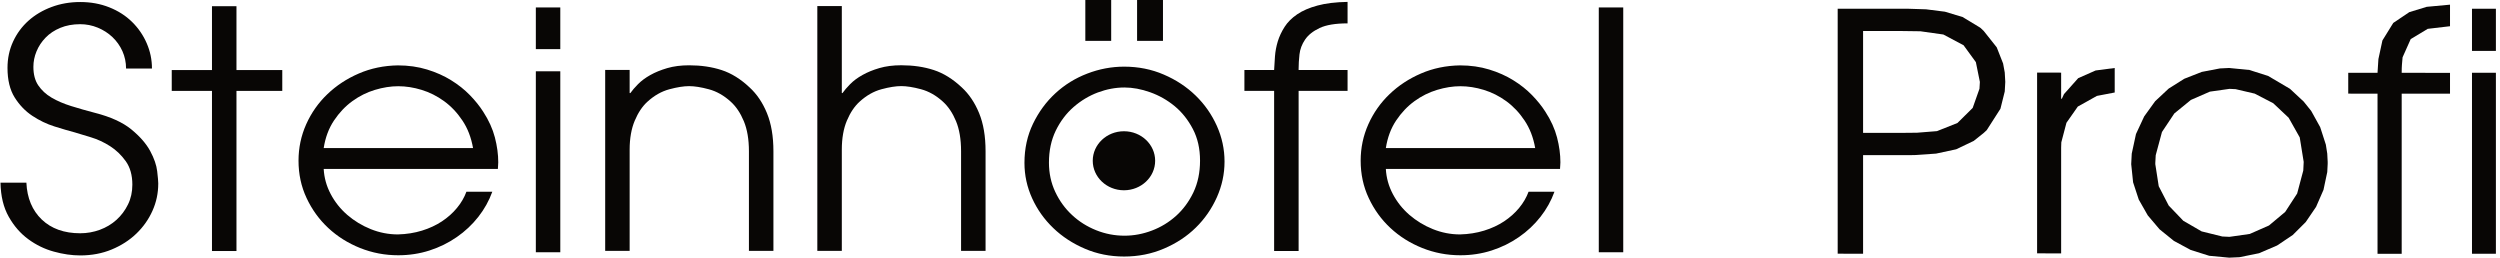 <?xml version="1.0" encoding="UTF-8" standalone="no"?>
<!DOCTYPE svg PUBLIC "-//W3C//DTD SVG 1.1//EN" "http://www.w3.org/Graphics/SVG/1.1/DTD/svg11.dtd">
<svg width="100%" height="100%" viewBox="0 0 532 55" version="1.1" xmlns="http://www.w3.org/2000/svg" xmlns:xlink="http://www.w3.org/1999/xlink" xml:space="preserve" xmlns:serif="http://www.serif.com/" style="fill-rule:evenodd;clip-rule:evenodd;stroke-linejoin:round;stroke-miterlimit:2;">
    <g transform="matrix(1,0,0,1,-16245.3,-1254.24)">
        <g transform="matrix(1,0,0,4.079,15103.8,0)">
            <g transform="matrix(2.558,0,0,3.415,-118.501,-369.622)">
                <g transform="matrix(0.213,0,0,0.037,494.768,199.418)">
                    <path d="M0,44.515C0.267,50.891 2.281,55.974 6.004,59.749C9.739,63.524 14.756,65.419 21.04,65.419C23.681,65.419 26.229,64.938 28.684,63.991C31.139,63.031 33.314,61.67 35.182,59.882C37.036,58.108 38.544,56.001 39.678,53.533C40.825,51.078 41.385,48.344 41.385,45.342C41.385,41.433 40.518,38.192 38.797,35.644C37.063,33.096 35.021,31.028 32.647,29.428C30.285,27.84 27.817,26.626 25.269,25.813C22.721,24.985 20.586,24.305 18.852,23.758C16.57,23.118 13.929,22.304 10.927,21.304C7.925,20.303 5.056,18.849 2.321,16.928C-0.414,15.021 -2.708,12.486 -4.576,9.351C-6.444,6.203 -7.378,2.134 -7.378,-2.868C-7.378,-6.79 -6.644,-10.405 -5.19,-13.74C-3.736,-17.062 -1.734,-19.93 0.814,-22.344C3.362,-24.745 6.377,-26.64 9.833,-28C13.301,-29.374 17.024,-30.055 21.04,-30.055C25.135,-30.055 28.911,-29.321 32.38,-27.867C35.835,-26.413 38.797,-24.412 41.252,-21.864C43.707,-19.316 45.628,-16.368 46.989,-13.046C48.363,-9.725 49.043,-6.243 49.043,-2.601L38.931,-2.601C38.931,-5.149 38.45,-7.537 37.503,-9.778C36.542,-12.006 35.248,-13.94 33.607,-15.581C31.966,-17.222 30.058,-18.516 27.87,-19.476C25.682,-20.423 23.401,-20.904 21.04,-20.904C18.118,-20.904 15.53,-20.397 13.248,-19.396C10.967,-18.396 9.059,-17.062 7.511,-15.368C5.964,-13.687 4.776,-11.792 3.962,-9.698C3.135,-7.604 2.735,-5.469 2.735,-3.282C2.735,-0.187 3.362,2.361 4.643,4.362C5.924,6.363 7.645,8.057 9.833,9.418C12.021,10.779 14.569,11.939 17.491,12.9C20.399,13.86 23.494,14.794 26.776,15.701C32.873,17.342 37.61,19.623 40.985,22.531C44.347,25.452 46.802,28.427 48.363,31.482C49.911,34.523 50.818,37.311 51.085,39.806C51.365,42.314 51.498,43.981 51.498,44.795L51.498,44.929C51.498,48.85 50.751,52.586 49.244,56.134C47.749,59.682 45.641,62.831 42.96,65.552C40.278,68.287 37.063,70.474 33.327,72.115C29.591,73.756 25.496,74.57 21.04,74.57C17.758,74.57 14.315,74.049 10.727,72.996C7.124,71.955 3.802,70.248 0.747,67.873C-2.308,65.512 -4.856,62.417 -6.898,58.589C-8.952,54.76 -10.019,50.078 -10.113,44.515L0,44.515Z" style="fill:rgb(8,6,5);fill-rule:nonzero;"/>
                </g>
                <g transform="matrix(0.213,0,0,0.037,510.207,200.816)">
                    <path d="M0,-31.148L-15.716,-31.148L-15.716,-39.752L0,-39.752L0,-66.112L9.566,-66.112L9.566,-39.752L27.457,-39.752L27.457,-31.148L9.566,-31.148L9.566,34.964L0,34.964L0,-31.148Z" style="fill:rgb(8,6,5);fill-rule:nonzero;"/>
                </g>
                <g transform="matrix(0.213,0,0,0.037,531.925,200.911)">
                    <path d="M0,-10.098C-0.72,-14.473 -2.108,-18.275 -4.163,-21.504C-6.204,-24.745 -8.605,-27.4 -11.327,-29.494C-14.062,-31.589 -16.984,-33.136 -20.079,-34.136C-23.174,-35.137 -26.216,-35.644 -29.231,-35.644C-32.14,-35.644 -35.168,-35.137 -38.317,-34.136C-41.452,-33.136 -44.387,-31.589 -47.122,-29.494C-49.857,-27.4 -52.245,-24.745 -54.3,-21.504C-56.341,-18.275 -57.689,-14.473 -58.329,-10.098L0,-10.098ZM-58.329,-1.494C-58.142,2.148 -57.235,5.603 -55.594,8.885C-53.953,12.166 -51.792,15.034 -49.11,17.489C-46.415,19.943 -43.373,21.904 -39.958,23.358C-36.542,24.812 -33.007,25.546 -29.365,25.546C-26.003,25.453 -22.854,24.932 -19.932,23.972C-17.024,23.025 -14.435,21.744 -12.154,20.157C-9.873,18.556 -7.911,16.715 -6.284,14.621C-4.643,12.526 -3.415,10.299 -2.588,7.924L7.525,7.924C6.244,11.659 4.416,15.128 2.055,18.303C-0.32,21.491 -3.109,24.279 -6.351,26.64C-9.579,29.014 -13.128,30.855 -16.997,32.176C-20.879,33.497 -24.949,34.15 -29.231,34.15C-34.421,34.15 -39.384,33.15 -44.12,31.149C-48.857,29.148 -52.992,26.386 -56.555,22.878C-60.103,19.383 -62.919,15.261 -65.013,10.525C-67.121,5.79 -68.162,0.641 -68.162,-4.909C-68.162,-10.191 -67.161,-15.207 -65.16,-19.943C-63.159,-24.665 -60.397,-28.814 -56.888,-32.362C-53.379,-35.924 -49.284,-38.765 -44.601,-40.9C-39.904,-43.047 -34.835,-44.155 -29.365,-44.248C-25.269,-44.248 -21.466,-43.674 -17.958,-42.541C-14.449,-41.407 -11.314,-39.926 -8.539,-38.098C-5.75,-36.284 -3.322,-34.23 -1.227,-31.962C0.867,-29.681 2.602,-27.4 3.962,-25.132C6.15,-21.57 7.671,-18.022 8.539,-14.473C9.406,-10.925 9.846,-7.51 9.846,-4.228C9.846,-3.775 9.819,-3.321 9.779,-2.868C9.726,-2.401 9.699,-1.947 9.699,-1.494L-58.329,-1.494Z" style="fill:rgb(8,6,5);fill-rule:nonzero;"/>
                </g>
                <g transform="matrix(0.213,0,0,0.037,471.158,188.638)">
                    <path d="M309.817,289.895L319.37,289.895L319.37,364.611L309.817,364.611L309.817,289.895ZM309.817,263.535L319.37,263.535L319.37,280.743L309.817,280.743L309.817,263.535Z" style="fill:rgb(8,6,5);fill-rule:nonzero;"/>
                </g>
                <g transform="matrix(0.213,0,0,0.037,542.918,202.037)">
                    <path d="M0,-72.808L9.553,-72.808L9.553,-63.243L9.833,-63.243C10.553,-64.337 11.554,-65.564 12.835,-66.938C14.115,-68.299 15.703,-69.553 17.611,-70.687C19.532,-71.821 21.733,-72.781 24.242,-73.555C26.75,-74.329 29.591,-74.716 32.78,-74.716C37.423,-74.716 41.652,-74.062 45.481,-72.741C49.31,-71.421 52.952,-69.019 56.408,-65.564C59.236,-62.83 61.491,-59.308 63.172,-54.986C64.853,-50.651 65.707,-45.395 65.707,-39.205L65.707,1.908L56.141,1.908L56.141,-39.205C56.141,-44.127 55.474,-48.263 54.153,-51.638C52.832,-54.999 51.125,-57.694 49.03,-59.695C46.388,-62.243 43.547,-63.95 40.491,-64.817C37.45,-65.685 34.875,-66.111 32.78,-66.111C30.685,-66.111 28.111,-65.685 25.055,-64.817C22.013,-63.95 19.158,-62.243 16.517,-59.695C14.516,-57.787 12.861,-55.159 11.54,-51.838C10.22,-48.516 9.553,-44.528 9.553,-39.885L9.553,1.908L0,1.908L0,-72.808Z" style="fill:rgb(8,6,5);fill-rule:nonzero;"/>
                </g>
                <g transform="matrix(0.213,0,0,0.037,560.566,202.107)">
                    <path d="M0,-101.076L9.566,-101.076L9.566,-65.152L9.833,-65.152C10.566,-66.246 11.567,-67.473 12.835,-68.847C14.115,-70.208 15.703,-71.462 17.624,-72.595C19.532,-73.729 21.733,-74.69 24.242,-75.463C26.75,-76.237 29.591,-76.624 32.78,-76.624C37.423,-76.624 41.666,-75.97 45.481,-74.65C49.31,-73.329 52.952,-70.928 56.421,-67.473C59.236,-64.738 61.491,-61.217 63.172,-56.894C64.866,-52.559 65.707,-47.303 65.707,-41.113L65.707,0L56.141,0L56.141,-41.113C56.141,-46.036 55.487,-50.171 54.167,-53.546C52.846,-56.908 51.138,-59.602 49.043,-61.603C46.402,-64.151 43.547,-65.859 40.505,-66.726C37.45,-67.593 34.875,-68.02 32.78,-68.02C30.685,-68.02 28.111,-67.593 25.069,-66.726C22.013,-65.859 19.172,-64.151 16.53,-61.603C14.529,-59.696 12.861,-57.068 11.54,-53.746C10.22,-50.425 9.566,-46.436 9.566,-41.794L9.566,0L0,0L0,-101.076Z" style="fill:rgb(8,6,5);fill-rule:nonzero;"/>
                </g>
                <g transform="matrix(0.213,0,0,0.037,471.158,188.577)">
                    <path d="M554.754,278.968L544.641,278.968L544.641,261.76L554.754,261.76L554.754,278.968ZM534.528,278.968L524.428,278.968L524.428,261.76L534.528,261.76L534.528,278.968ZM510.22,329.232C510.22,333.608 511.034,337.637 512.675,341.318C514.316,345.013 516.504,348.202 519.239,350.883C521.961,353.578 525.109,355.659 528.658,357.166C532.207,358.673 535.903,359.42 539.718,359.42C543.36,359.42 546.936,358.713 550.445,357.299C553.954,355.899 557.089,353.871 559.877,351.23C562.652,348.589 564.907,345.347 566.641,341.532C568.362,337.703 569.23,333.328 569.23,328.419C569.23,323.496 568.296,319.147 566.428,315.372C564.56,311.597 562.199,308.449 559.33,305.941C556.462,303.446 553.273,301.526 549.764,300.205C546.256,298.884 542.907,298.231 539.718,298.231C536.263,298.231 532.807,298.911 529.339,300.272C525.883,301.646 522.721,303.647 519.853,306.288C516.984,308.929 514.663,312.184 512.875,316.053C511.101,319.921 510.22,324.323 510.22,329.232M500.654,329.366C500.654,323.456 501.775,318.054 504.003,313.185C506.231,308.316 509.139,304.127 512.742,300.618C516.344,297.11 520.48,294.402 525.176,292.494C529.859,290.587 534.675,289.626 539.585,289.626C545.135,289.626 550.311,290.72 555.088,292.908C559.877,295.082 564.013,297.977 567.522,301.579C571.031,305.181 573.779,309.343 575.794,314.078C577.795,318.814 578.795,323.723 578.795,328.819C578.795,333.928 577.795,338.837 575.794,343.573C573.779,348.308 571.057,352.484 567.589,356.072C564.133,359.674 559.984,362.569 555.154,364.743C550.338,366.931 545.135,368.025 539.585,368.025C534.128,368.025 529.018,366.958 524.282,364.81C519.546,362.675 515.423,359.834 511.928,356.286C508.419,352.724 505.657,348.629 503.656,343.986C501.655,339.344 500.654,334.475 500.654,329.366" style="fill:rgb(8,6,5);fill-rule:nonzero;"/>
                </g>
                <g transform="matrix(0.213,0,0,0.037,598.567,200.75)">
                    <path d="M0,-29.374L-11.607,-29.374L-11.607,-37.978L0,-37.978C0.093,-39.699 0.2,-41.593 0.334,-43.648C0.48,-45.689 0.841,-47.743 1.428,-49.797C2.028,-51.838 2.908,-53.839 4.096,-55.8C5.283,-57.761 6.924,-59.482 9.019,-60.989C11.113,-62.497 13.755,-63.697 16.944,-64.605C20.119,-65.525 24.041,-66.019 28.684,-66.112L28.684,-57.241C23.948,-57.241 20.306,-56.601 17.758,-55.32C15.209,-54.053 13.315,-52.452 12.087,-50.544C10.86,-48.623 10.126,-46.582 9.899,-44.395C9.673,-42.207 9.566,-40.246 9.566,-38.525L9.566,-37.978L28.684,-37.978L28.684,-29.374L9.566,-29.374L9.566,36.738L0,36.738L0,-29.374Z" style="fill:rgb(8,6,5);fill-rule:nonzero;"/>
                </g>
                <g transform="matrix(0.213,0,0,0.037,620.285,200.911)">
                    <path d="M0,-10.098C-0.72,-14.473 -2.108,-18.275 -4.163,-21.504C-6.204,-24.745 -8.605,-27.4 -11.327,-29.494C-14.062,-31.589 -16.984,-33.136 -20.079,-34.136C-23.174,-35.137 -26.216,-35.644 -29.231,-35.644C-32.14,-35.644 -35.168,-35.137 -38.317,-34.136C-41.452,-33.136 -44.387,-31.589 -47.122,-29.494C-49.857,-27.4 -52.245,-24.745 -54.3,-21.504C-56.341,-18.275 -57.689,-14.473 -58.329,-10.098L0,-10.098ZM-58.329,-1.494C-58.142,2.148 -57.235,5.603 -55.594,8.885C-53.953,12.166 -51.792,15.034 -49.11,17.489C-46.415,19.943 -43.373,21.904 -39.958,23.358C-36.542,24.812 -33.007,25.546 -29.365,25.546C-26.003,25.453 -22.854,24.932 -19.932,23.972C-17.024,23.025 -14.436,21.744 -12.154,20.157C-9.873,18.556 -7.912,16.715 -6.284,14.621C-4.643,12.526 -3.415,10.299 -2.588,7.924L7.525,7.924C6.244,11.659 4.416,15.128 2.055,18.303C-0.32,21.491 -3.109,24.279 -6.351,26.64C-9.579,29.014 -13.128,30.855 -16.997,32.176C-20.88,33.497 -24.949,34.15 -29.231,34.15C-34.421,34.15 -39.384,33.15 -44.12,31.149C-48.857,29.148 -52.992,26.386 -56.555,22.878C-60.104,19.383 -62.919,15.261 -65.013,10.525C-67.121,5.79 -68.162,0.641 -68.162,-4.909C-68.162,-10.191 -67.161,-15.207 -65.16,-19.943C-63.159,-24.665 -60.397,-28.814 -56.888,-32.362C-53.379,-35.924 -49.284,-38.765 -44.601,-40.9C-39.904,-43.047 -34.835,-44.155 -29.365,-44.248C-25.269,-44.248 -21.466,-43.674 -17.958,-42.541C-14.449,-41.407 -11.314,-39.926 -8.539,-38.098C-5.75,-36.284 -3.322,-34.23 -1.227,-31.962C0.867,-29.681 2.602,-27.4 3.962,-25.132C6.15,-21.57 7.671,-18.022 8.539,-14.473C9.406,-10.925 9.846,-7.51 9.846,-4.228C9.846,-3.775 9.819,-3.321 9.779,-2.868C9.726,-2.401 9.699,-1.947 9.699,-1.494L-58.329,-1.494Z" style="fill:rgb(8,6,5);fill-rule:nonzero;"/>
                </g>
                <g transform="matrix(0.213,0,0,0.037,471.158,188.638)">
                    <rect x="724.965" y="263.535" width="9.552" height="101.076" style="fill:rgb(8,6,5);"/>
                </g>
                <g transform="matrix(0,-0.037,-0.213,0,586.074,200.28)">
                    <path d="M-12.187,-12.187C-18.917,-12.187 -24.372,-6.731 -24.372,0C-24.372,6.731 -18.917,12.187 -12.187,12.187C-5.457,12.187 -0.002,6.731 -0.002,0C-0.002,-6.731 -5.457,-12.187 -12.187,-12.187" style="fill:rgb(8,6,5);fill-rule:nonzero;"/>
                </g>
            </g>
        </g>
        <g transform="matrix(1,0,0,4.079,15103.8,0)">
            <g transform="matrix(1.254,0,0,0.296,8.648,269.653)">
                <g transform="matrix(1,0,0,1,1243.68,159.65)">
                    <path d="M0,-17.4L-0.09,-19.06L-0.37,-20.64L-1.45,-23.49L-3.66,-26.38L-4.19,-26.9L-4.31,-26.99L-4.31,-17.39L-4.38,-16.19L-5.53,-12.81L-8.11,-10.16L-11.59,-8.72L-14.98,-8.44L-17.91,-8.41L-24.13,-8.41L-24.13,-26.37L-17.91,-26.37L-14.4,-26.32L-10.51,-25.75L-7.08,-23.86L-4.99,-20.88L-4.31,-17.39L-4.31,-26.99L-7.24,-28.83L-10.24,-29.77L-13.44,-30.19L-16.46,-30.29L-28.44,-30.29L-28.44,12.88L-24.13,12.89L-24.13,-4.49L-16.46,-4.49L-15.39,-4.5L-11.74,-4.76L-8.33,-5.52L-5.35,-7L-3.66,-8.4L-3.15,-8.89L-0.82,-12.67L-0.09,-15.71L0,-17.39L0,-17.4Z" style="fill:rgb(8,6,5);"/>
                </g>
                <g transform="matrix(1,0,0,1,1262.25,172.48)">
                    <path d="M0,-32.68L-3.24,-32.24L-6.2,-30.88L-8.61,-28.07L-8.97,-27.26L-9.09,-27.26L-9.09,-31.86L-13.17,-31.87L-13.17,-0.01L-9.09,0L-9.09,-18.64L-9.06,-19.58L-8.19,-23.02L-6.26,-25.88L-3.02,-27.76L0,-28.36L0,-32.68Z" style="fill:rgb(8,6,5);"/>
                </g>
                <g transform="matrix(1,0,0,1,1298.39,156.69)">
                    <path d="M0,-0.35L-0.07,-1.78L-0.07,-1.79L-0.31,-3.38L-1.27,-6.46L-2.79,-9.31L-4.07,-10.97L-4.07,-0.34L-4.14,1.18L-5.18,5.24L-7.21,8.48L-9.96,10.87L-13.22,12.36L-16.66,12.87L-17.88,12.81L-21.39,11.91L-24.5,10.04L-26.98,7.35L-28.67,3.95L-29.25,0.07L-29.25,-0.17L-29.18,-1.52L-28.12,-5.61L-26.02,-8.88L-23.21,-11.26L-19.99,-12.72L-16.66,-13.21L-15.63,-13.16L-12.38,-12.37L-9.24,-10.68L-6.62,-8.12L-4.74,-4.65L-4.07,-0.34L-4.07,-10.97L-6.4,-13.22L-10.11,-15.49L-13.29,-16.54L-16.72,-16.89L-18.29,-16.81L-21.36,-16.2L-24.33,-14.99L-26.98,-13.26L-29.28,-11.03L-31.14,-8.35L-32.53,-5.25L-33.25,-1.79L-33.34,0.06L-33.02,3.26L-32.06,6.3L-30.53,9.09L-28.53,11.54L-26.09,13.59L-23.25,15.18L-20.1,16.21L-16.72,16.54L-14.97,16.46L-11.65,15.76L-8.59,14.4L-5.93,12.55L-3.72,10.26L-1.97,7.59L-0.71,4.59L-0.07,1.45L0,0.01L0,-0.35Z" style="fill:rgb(8,6,5);"/>
                </g>
                <g transform="matrix(1,0,0,1,1319.15,172.55)">
                    <path d="M0,-43.91L-3.95,-43.53L-6.91,-42.59L-9.63,-40.69L-11.47,-37.6L-12.15,-34.32L-12.3,-31.9L-17.27,-31.9L-17.27,-28.23L-12.3,-28.22L-12.3,0L-8.2,0L-8.2,-28.22L0,-28.22L0,-31.89L-8.2,-31.9L-8.19,-32.7L-8.16,-33.3L-8.05,-34.63L-6.67,-37.84L-3.78,-39.65L0,-40.11L0,-43.91Z" style="fill:rgb(8,6,5);"/>
                </g>
                <g transform="matrix(1,0,0,1,0,-577.338)">
                    <rect x="1322.88" y="717.98" width="4.056" height="31.898" style="fill:rgb(8,6,5);"/>
                </g>
                <g transform="matrix(1,0,0,1,0,-624.371)">
                    <rect x="1322.88" y="753.73" width="4.056" height="7.431" style="fill:rgb(8,6,5);"/>
                </g>
            </g>
        </g>
    </g>
</svg>
